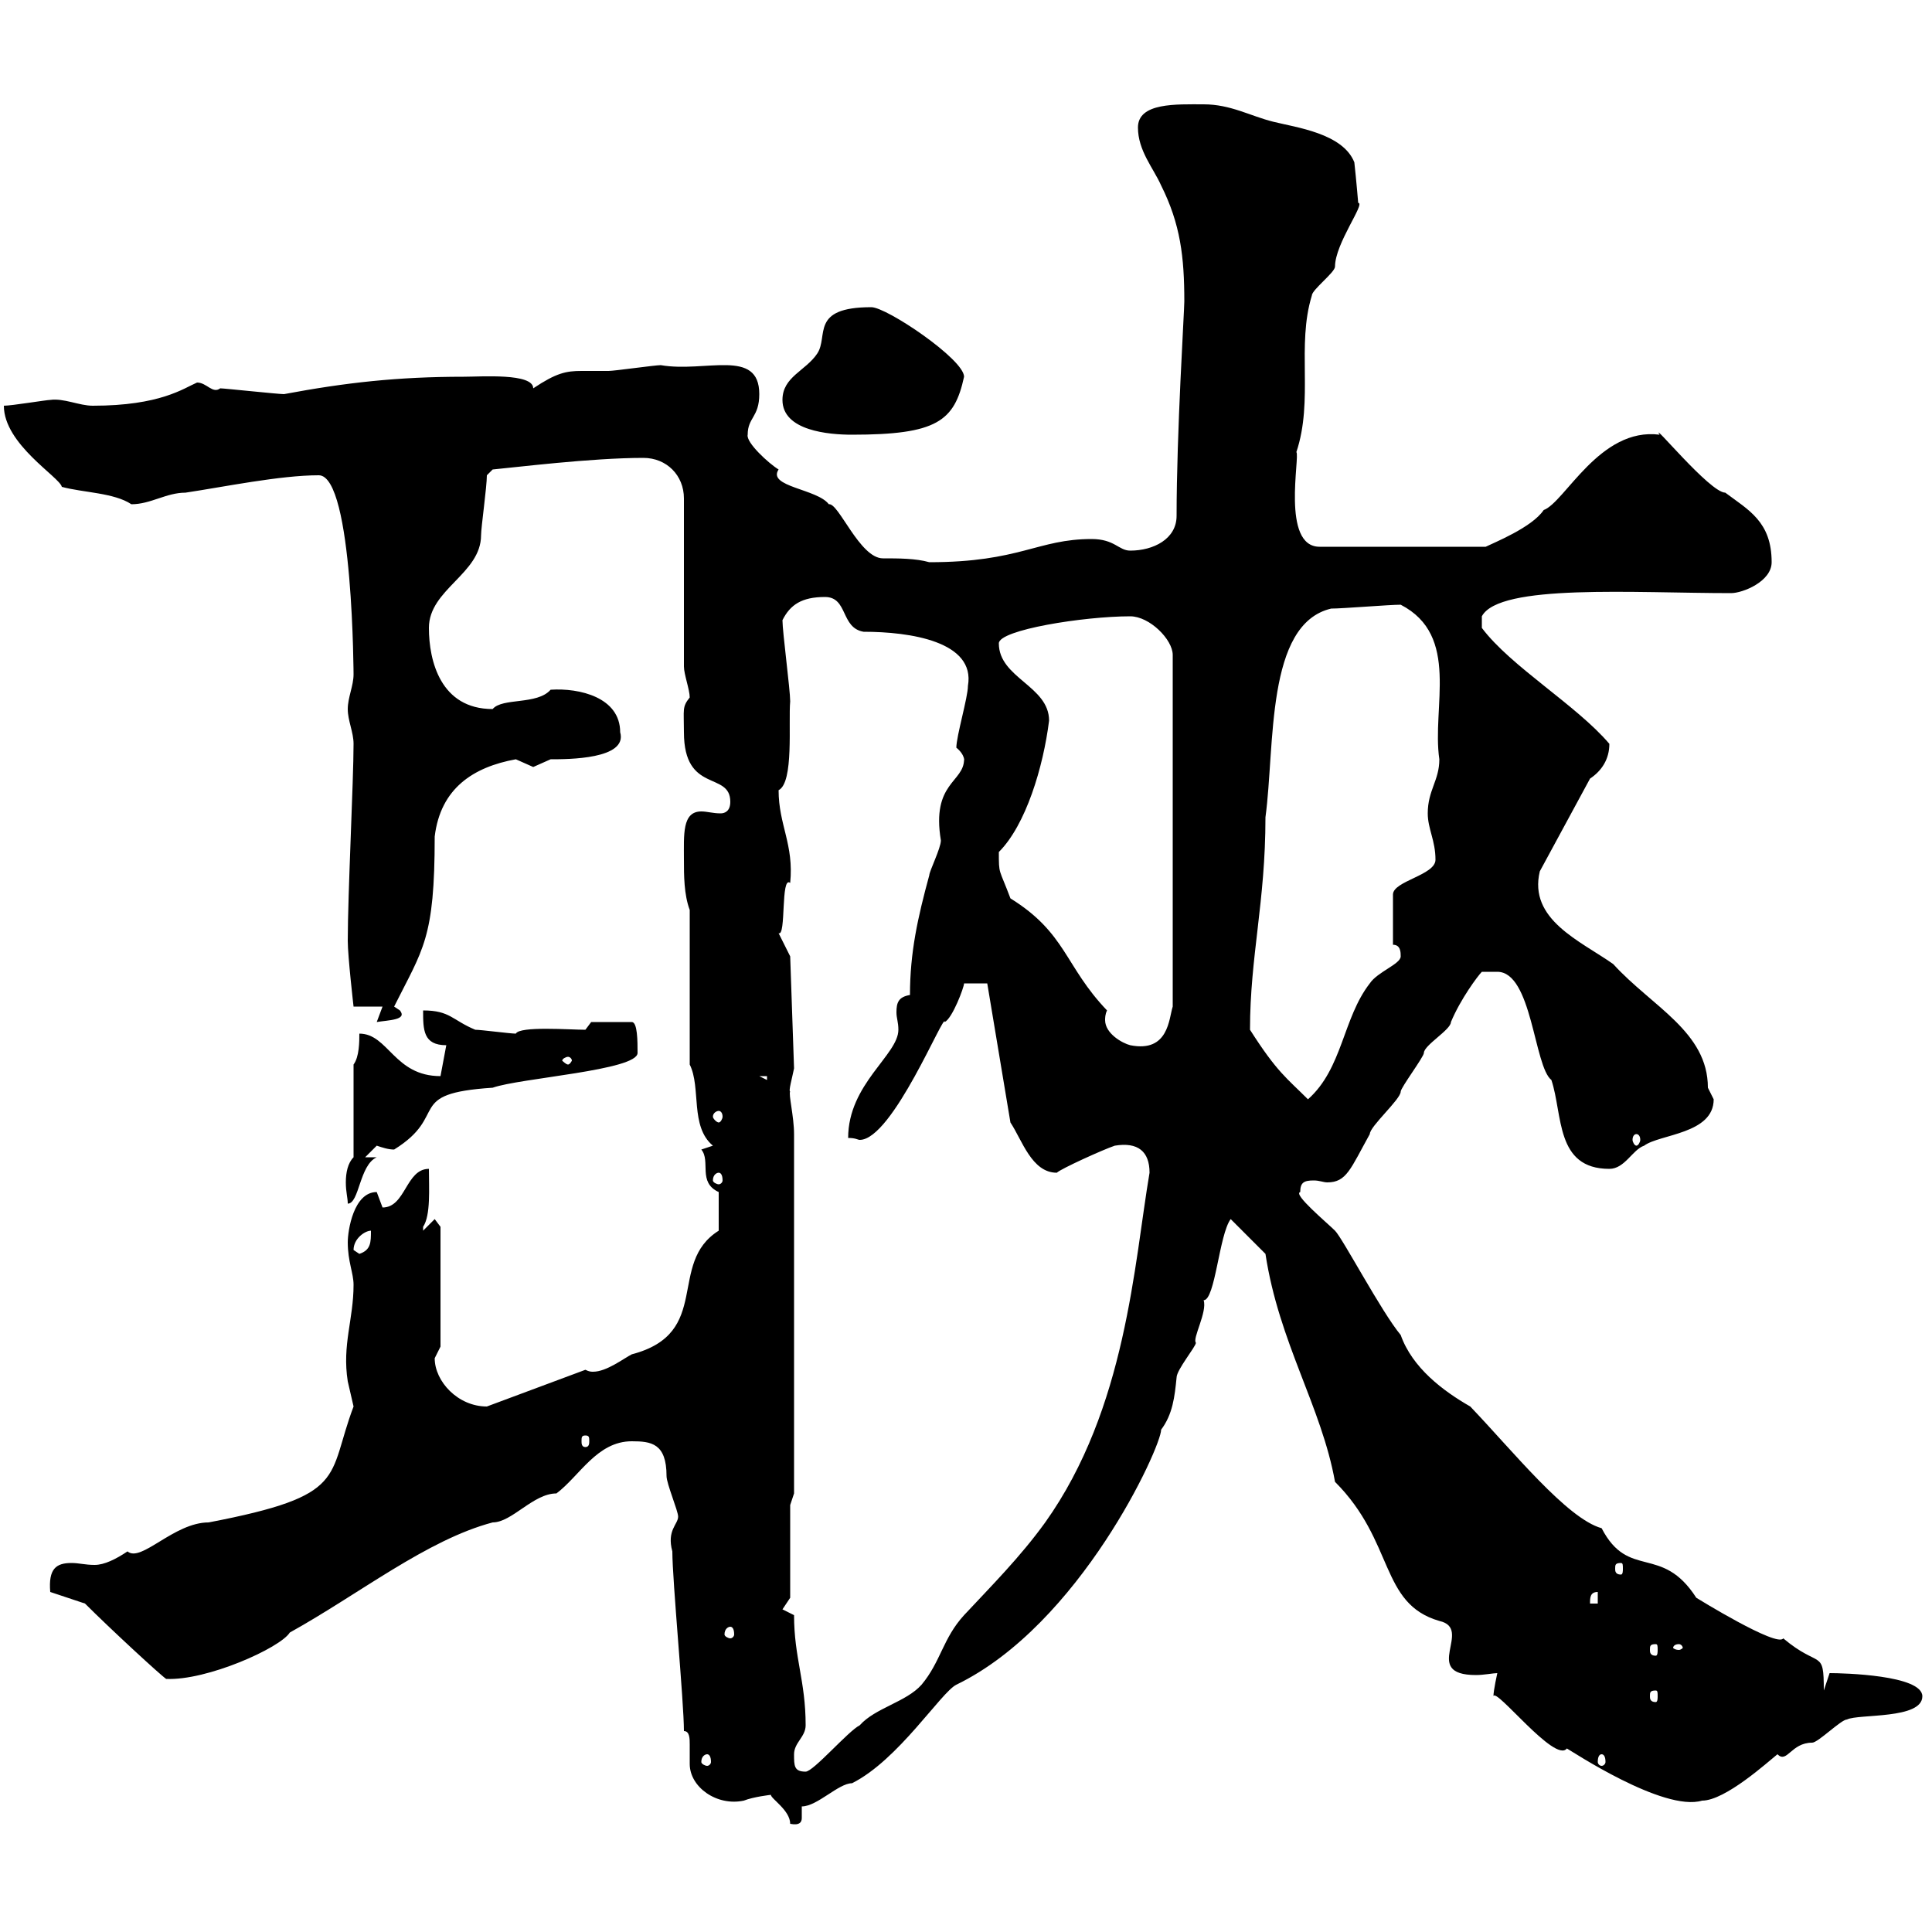 <svg xmlns="http://www.w3.org/2000/svg" xmlns:xlink="http://www.w3.org/1999/xlink" width="300" height="300"><path d="M119.70 278.70C119.70 279.30 122.70 281.10 122.70 283.20C124.20 283.50 124.50 282.90 124.50 282.30C124.50 281.40 124.50 280.80 124.50 280.50C126.90 280.50 130.20 276.90 132.30 276.90C139.50 273.30 146.10 262.80 148.50 261.60C167.70 252.30 180.30 224.70 180.30 222C182.10 219.60 182.40 216.90 182.70 213.90C182.70 212.70 185.70 209.10 185.70 208.50C185.10 207.90 187.50 203.70 186.90 201.90C188.70 201.90 189.30 191.70 191.10 189.30L196.50 194.70C198.60 208.50 205.20 218.40 207.30 230.10C216.60 239.40 214.20 249 223.50 251.70C228.90 252.90 220.50 260.10 229.20 260.10C230.40 260.10 231.90 259.80 232.50 259.80C232.50 259.80 231.90 262.50 231.90 263.40C232.20 261.90 241.50 273.90 243.30 271.50C243.90 271.80 258.30 281.40 264.30 279.60C267.90 279.60 274.50 273.60 276 272.40C277.50 273.90 278.10 270.60 281.40 270.60C282.30 270.60 285.90 267 286.80 267C288.60 266.10 298.50 267 298.50 263.40C298.50 260.10 286.20 259.80 284.10 259.80C284.10 259.80 283.20 262.50 283.20 262.50C283.20 255.90 282.60 259.20 276.90 254.40C276 255.90 263.40 248.10 263.40 248.10C258 239.70 252.90 245.40 248.70 237.30C243.30 235.80 234.90 225.30 228.30 218.40C224.10 216 219.30 212.40 217.50 207.30C214.50 203.70 208.50 192.30 207.30 191.10C206.10 189.90 200.70 185.40 201.90 185.10C201.90 183.60 202.50 183.30 204 183.30C204.90 183.30 205.50 183.60 206.10 183.60C209.10 183.60 209.70 181.50 212.70 176.10C212.70 174.90 217.50 170.70 217.50 169.50C217.50 168.90 221.10 164.10 221.10 163.50C221.10 162.30 225.30 159.90 225.30 158.70C226.80 155.10 229.50 151.50 230.10 150.90L232.50 150.90C237.90 150.90 238.20 165.60 240.90 167.70C242.70 173.10 241.50 181.50 249.90 181.50C252.30 181.50 253.50 178.50 255.30 177.90C257.70 176.10 266.10 176.10 266.10 170.70C266.10 170.70 265.20 168.90 265.20 168.90C265.20 160.20 256.50 156.30 250.50 149.70C245.40 146.10 237.30 142.80 239.10 135.30L246.90 120.90C248.70 119.70 249.90 117.90 249.90 115.50C244.80 109.50 234.60 103.50 230.10 97.50L230.10 95.70C232.80 90.60 253.80 92.10 268.80 92.10C270.60 92.10 275.10 90.30 275.10 87.30C275.10 81 271.50 79.20 267.90 76.50C265.50 76.50 256.20 65.10 257.70 67.50C248.40 66.30 243 78 239.70 79.20C237.90 81.90 231.90 84.30 230.70 84.90L204.90 84.90C198.90 84.90 201.90 70.80 201.30 70.20C204 62.10 201.30 53.70 203.70 45.90C203.70 45 207.30 42.30 207.30 41.40C207.30 37.80 212.10 31.50 210.90 31.50C210.90 31.50 210.60 27.90 210.30 25.20C208.50 20.70 201.30 19.80 197.70 18.90C194.10 18 191.10 16.20 186.90 16.20C182.70 16.20 176.70 15.90 176.70 19.80C176.70 23.40 179.10 26.10 180.30 28.80C183.30 34.80 183.90 39.90 183.90 46.80C183.90 48.30 182.70 67.20 182.70 80.10C182.70 83.70 179.10 85.50 175.50 85.50C173.70 85.50 173.10 83.70 169.50 83.70C161.10 83.70 158.40 87.30 144.30 87.30C142.20 86.70 139.50 86.70 137.10 86.70C133.50 86.70 130.20 78 128.70 78.30C126.90 75.90 119.10 75.60 120.90 72.90C119.40 72 115.80 68.70 116.10 67.50C116.10 64.80 117.90 64.80 117.90 61.20C117.90 54 109.50 57.90 102.60 56.70C101.70 56.70 95.40 57.60 94.50 57.60C92.70 57.60 91.50 57.60 90.30 57.60C87.90 57.60 86.40 57.90 82.80 60.30C82.80 57.90 74.70 58.50 72 58.50C61.80 58.50 53.70 59.40 44.10 61.20C43.20 61.20 34.80 60.30 34.20 60.30C33 61.20 32.10 59.40 30.60 59.40C28.50 60.30 24.90 63 14.40 63C12.30 63 9.90 61.80 7.80 62.10C7.20 62.10 1.80 63 0.60 63C0.60 69 9.30 74.10 9.60 75.60C12.90 76.50 17.70 76.50 20.40 78.30C23.40 78.30 25.80 76.50 28.80 76.50C34.80 75.60 43.50 73.80 49.50 73.80C54.90 73.80 54.90 105.90 54.90 104.70C54.90 106.50 54 108.30 54 110.10C54 111.90 54.90 113.70 54.90 115.50C54.90 121.20 54 138.90 54 146.10C54 148.50 54.90 156.30 54.90 156.30L59.40 156.30L58.50 158.70C60.30 158.40 63.30 158.40 62.10 156.90C62.10 156.90 61.20 156.30 61.20 156.30C65.70 147.30 67.50 145.80 67.50 129.90C68.40 122.40 73.50 119.10 80.10 117.90C80.10 117.90 82.80 119.10 82.80 119.10C82.80 119.10 85.50 117.90 85.50 117.90C88.20 117.90 97.50 117.90 96.30 113.70C96.30 108.30 90 106.80 85.50 107.10C83.40 109.50 78 108.30 76.50 110.10C68.40 110.10 66.60 102.60 66.60 97.50C66.60 91.50 74.70 89.10 74.70 83.10C74.70 81.90 75.60 75.60 75.60 73.80L76.50 72.90C79.80 72.60 91.80 71.10 99.90 71.10C103.50 71.10 106.20 73.80 106.20 77.40L106.20 103.50C106.20 104.70 107.10 107.10 107.10 108.30C105.90 109.80 106.20 110.10 106.20 113.70C106.20 123.30 113.40 119.70 113.40 124.50C113.40 126 112.50 126.30 111.90 126.30C110.70 126.30 109.80 126 108.90 126C105.90 126 106.20 129.60 106.20 133.50C106.20 135.90 106.20 138.90 107.10 141.30L107.10 165.30C108.90 168.90 107.10 174.90 110.70 177.90L108.90 178.50C110.40 180.30 108.30 183.60 111.60 185.10L111.60 191.10C103.50 196.20 110.70 207 98.10 210.30C96.90 210.90 94.20 213 92.10 213C91.80 213 91.50 213 90.90 212.70L75.60 218.40C71.10 218.40 67.50 214.50 67.50 210.90C67.50 210.90 68.40 209.10 68.40 209.10L68.40 190.50L67.50 189.30L65.70 191.10C65.70 191.10 65.70 191.10 65.70 190.50C66.90 188.70 66.60 184.50 66.60 181.50C63 181.50 63 187.50 59.40 187.50C59.40 187.50 58.50 185.10 58.50 185.10C54.90 185.10 54 191.10 54 192.90C54 195.90 54.90 197.70 54.90 199.50C54.90 204.90 53.10 208.80 54 214.50C54 214.50 54.90 218.40 54.90 218.40C50.70 229.50 54.30 232.20 32.40 236.40C27 236.40 21.90 242.70 19.80 240.90C18 242.10 16.20 243 14.70 243C13.20 243 12.30 242.70 11.10 242.70C8.70 242.70 7.50 243.60 7.80 247.20L13.20 249C17.10 252.90 24.90 260.10 25.80 260.70C32.10 261 43.50 255.90 45 253.50C55.80 247.50 66.30 239.10 76.50 236.40C79.50 236.40 82.80 231.90 86.40 231.90C90 229.20 92.70 223.80 98.10 223.80C101.10 223.80 103.50 224.10 103.50 229.20C103.50 230.40 105.30 234.60 105.30 235.50C105.30 236.70 103.50 237.60 104.40 240.90C104.40 245.40 106.20 264.30 106.20 268.80C107.10 268.80 107.10 270 107.10 270.90C107.10 271.80 107.10 272.70 107.10 273.90C107.10 277.50 111.30 280.50 115.50 279.60C117 279 119.70 278.70 119.70 278.70ZM123.30 272.40C123.30 270.60 125.10 269.70 125.10 267.90C125.10 261 123.30 257.40 123.30 250.80C123.30 250.80 121.50 249.90 121.50 249.90L122.70 248.10L122.70 233.70L123.30 231.90L123.30 176.10C123.30 173.40 122.40 169.80 122.70 169.50C122.40 169.50 123 167.40 123.30 165.90L122.70 148.50L120.90 144.90C122.10 145.50 121.20 135.90 122.70 137.10C123.30 131.10 120.90 128.10 120.90 122.70C123.30 121.50 122.40 112.20 122.70 108.90C122.70 107.10 121.50 98.10 121.50 96.30C122.70 93.90 124.50 92.70 128.10 92.70C131.70 92.70 130.50 97.50 134.10 98.10C141.30 98.10 151.50 99.60 150.30 106.50C150.30 108.30 148.50 114.30 148.50 116.10C150 117.30 149.70 118.50 149.70 117.90C149.70 121.50 144.60 121.50 146.10 130.50C146.10 131.70 144.30 135.30 144.30 135.90C142.50 142.50 141.30 147.90 141.30 154.50C139.50 154.80 139.20 155.70 139.20 157.20C139.20 158.10 139.50 158.70 139.50 159.90C139.50 163.80 131.70 168.30 131.70 176.70C132.90 176.70 133.20 177 133.50 177C138.60 177 146.70 156.90 146.70 158.70C147.90 158.10 149.70 153.30 149.70 152.70L153.30 152.70L156.90 174.30C158.70 177 160.20 182.10 164.10 182.10C164.70 181.50 171.30 178.50 173.10 177.90C176.70 177.30 178.50 178.80 178.50 182.10C176.10 196.20 174.90 218.70 162.30 236.40C158.40 241.80 153.90 246.30 149.70 250.80C146.40 254.40 146.10 258 143.10 261.60C140.70 264.30 135.90 265.20 133.50 267.90C131.70 268.80 126.30 275.10 125.10 275.10C123.30 275.10 123.30 274.20 123.30 272.40ZM109.80 272.40C110.10 272.40 110.40 272.70 110.40 273.60C110.40 273.90 110.10 274.20 109.80 274.20C109.50 274.20 108.90 273.90 108.90 273.60C108.90 272.70 109.50 272.40 109.80 272.40ZM248.70 272.40C249 272.40 249.30 272.70 249.30 273.60C249.30 273.90 249 274.20 248.70 274.20C248.40 274.20 248.10 273.90 248.10 273.60C248.10 272.70 248.40 272.40 248.70 272.40ZM257.10 262.50C257.40 262.50 257.40 262.80 257.40 263.40C257.40 263.70 257.40 264.30 257.10 264.30C256.20 264.30 256.20 263.70 256.20 263.40C256.20 262.80 256.20 262.50 257.10 262.50ZM257.10 255.30C257.40 255.30 257.40 255.60 257.40 256.20C257.40 256.50 257.40 257.10 257.10 257.10C256.20 257.10 256.20 256.50 256.20 256.20C256.20 255.60 256.20 255.30 257.10 255.30ZM260.70 255.30C261 255.30 261.30 255.60 261.30 255.90C261.30 255.90 261 256.20 260.70 256.20C260.10 256.20 259.80 255.90 259.80 255.90C259.80 255.60 260.10 255.30 260.70 255.30ZM113.40 252.60C113.70 252.60 114 252.90 114 253.80C114 254.10 113.70 254.40 113.40 254.40C113.10 254.40 112.50 254.10 112.50 253.80C112.50 252.90 113.10 252.60 113.40 252.60ZM248.10 247.20L248.10 249L246.90 249C246.90 248.10 246.90 247.20 248.10 247.20ZM251.70 242.70C252 242.70 252 243 252 243.60C252 243.90 252 244.50 251.70 244.50C250.80 244.50 250.80 243.90 250.80 243.60C250.80 243 250.80 242.70 251.70 242.70ZM90.90 222.90C91.50 222.90 91.50 223.20 91.50 223.80C91.50 224.10 91.50 224.70 90.90 224.70C90.30 224.70 90.30 224.10 90.30 223.80C90.30 223.20 90.30 222.90 90.90 222.90ZM54.90 194.10C54.90 192.30 56.70 191.10 57.60 191.10C57.60 192.90 57.60 194.10 55.80 194.70C55.80 194.70 54.90 194.10 54.90 194.10ZM54.90 179.70C54 180.60 53.70 182.10 53.70 183.60C53.70 185.10 54 186 54 186.90C55.80 186.90 55.80 180.90 58.50 179.70L56.70 179.70C56.70 179.70 58.50 177.90 58.50 177.90C59.40 178.20 60.30 178.50 61.20 178.50C69.90 173.10 62.70 169.80 76.50 168.90C80.70 167.40 99 166.20 99 163.50C99 161.70 99 158.70 98.10 158.70L91.80 158.70L90.90 159.90C88.50 159.90 80.70 159.30 80.10 160.50C79.20 160.50 74.70 159.90 73.80 159.90C70.20 158.40 69.90 156.90 65.70 156.90C65.70 159.90 65.70 162.30 69.30 162.30L68.40 167.10C61.20 167.10 60.30 160.50 55.80 160.50C55.80 161.70 55.80 164.10 54.90 165.30ZM111.60 182.10C111.90 182.10 112.20 182.40 112.20 183.30C112.20 183.60 111.90 183.90 111.60 183.90C111.30 183.90 110.70 183.60 110.70 183.30C110.70 182.40 111.30 182.10 111.60 182.10ZM254.10 176.10C254.40 176.10 254.70 176.40 254.70 177C254.70 177.30 254.40 177.90 254.10 177.90C253.80 177.90 253.50 177.30 253.50 177C253.50 176.40 253.80 176.10 254.10 176.10ZM111.60 172.50C111.90 172.50 112.20 172.80 112.20 173.40C112.20 173.70 111.90 174.30 111.60 174.30C111.30 174.30 110.70 173.70 110.70 173.40C110.70 172.80 111.30 172.50 111.60 172.50ZM194.10 159.90C194.10 148.50 196.50 140.10 196.50 126.90C198 115.80 196.50 96.90 206.70 94.50C208.50 94.50 215.70 93.90 217.50 93.90C226.80 98.70 222.30 109.80 223.50 117.90C223.50 121.20 221.70 122.70 221.70 126.30C221.70 128.70 222.90 130.50 222.90 133.50C222.90 135.90 216.30 136.80 216.30 138.90L216.30 146.70C217.50 146.70 217.50 147.90 217.50 148.50C217.50 149.70 213.90 150.90 212.70 152.70C208.50 158.10 208.50 165.90 203.10 170.70C199.80 167.40 198.30 166.50 194.10 159.90ZM117.90 167.10L119.10 167.10L119.10 167.70ZM88.20 164.10C88.50 164.10 88.80 164.40 88.80 164.70C88.80 164.70 88.50 165.30 88.20 165.30C87.90 165.30 87.30 164.70 87.30 164.70C87.30 164.40 87.90 164.10 88.20 164.10ZM171.90 156.90C165.30 150 165.60 144.90 156.90 139.50C155.10 134.70 155.10 135.90 155.10 132.30C159.30 128.10 162 119.10 162.90 111.90C162.90 106.50 155.10 105.30 155.10 99.90C155.10 97.80 168.30 95.70 175.50 95.70C178.50 95.70 182.10 99.30 182.10 101.70L182.10 156.30C181.50 158.10 181.50 163.50 175.50 162.30C174.30 162 171.60 160.50 171.60 158.40C171.60 158.10 171.60 157.50 171.90 156.90ZM121.50 62.10C121.50 66.90 128.70 67.50 132.30 67.50C145.50 67.50 148.20 65.40 149.70 58.50C149.70 55.80 137.70 47.70 135.30 47.70C125.70 47.70 128.70 52.20 126.90 54.90C125.10 57.60 121.50 58.50 121.50 62.10Z"/></svg>